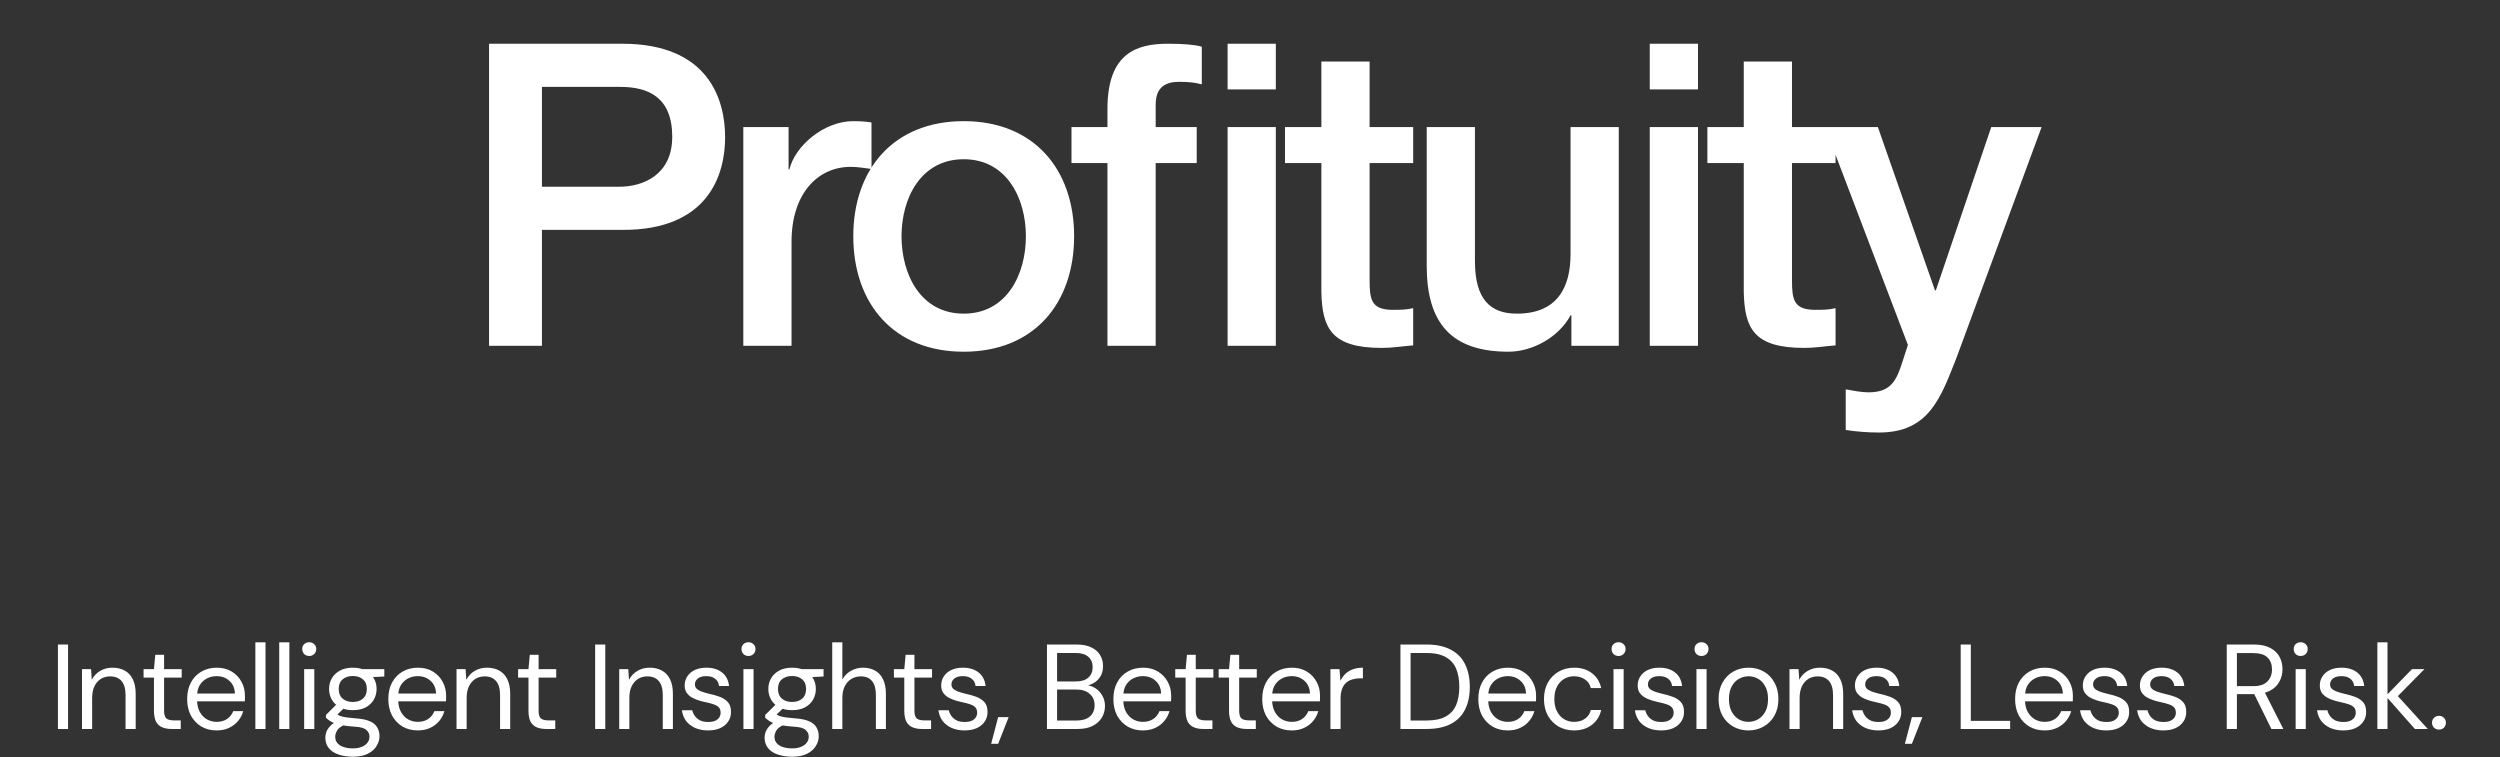<svg width="535" height="162" viewBox="0 0 535 162" fill="none" xmlns="http://www.w3.org/2000/svg">
<rect x="0" y="0" width="535" height="162" fill="#333333" stroke="none"/>
<path d="M115.975 18.594V39.96H132.543C137.612 39.96 143.859 37.425 143.859 29.277C143.859 20.767 138.699 18.594 132.724 18.594H115.975ZM104.658 74V9.36H133.176C151.645 9.36 155.176 21.31 155.176 29.367C155.176 37.334 151.645 49.285 133.176 49.194H115.975V74H104.658ZM159.068 74V27.195H168.755V36.248H168.936C170.113 31.269 176.269 25.927 182.606 25.927C184.96 25.927 185.594 26.108 186.499 26.199V36.157C185.051 35.976 183.512 35.705 182.063 35.705C175.002 35.705 169.389 41.408 169.389 51.729V74H159.068ZM206.234 67.12C215.468 67.12 219.542 58.7 219.542 50.552C219.542 42.495 215.468 34.075 206.234 34.075C197 34.075 192.926 42.495 192.926 50.552C192.926 58.7 197 67.12 206.234 67.12ZM206.234 75.267C191.205 75.267 182.605 64.947 182.605 50.552C182.605 36.248 191.205 25.927 206.234 25.927C221.262 25.927 229.863 36.248 229.863 50.552C229.863 64.947 221.262 75.267 206.234 75.267ZM262.706 74V27.195H273.026V74H262.706ZM229.299 34.89V27.195H236.994V23.302C236.994 11.351 243.241 9.36 249.941 9.36C253.2 9.36 255.554 9.541 257.183 9.993V18.051C255.825 17.689 254.467 17.508 252.385 17.508C249.578 17.508 247.315 18.504 247.315 22.396V27.195H256.097V34.89H247.315V74H236.994V34.89H229.299ZM262.706 19.137V9.36H273.026V19.137H262.706ZM274.988 34.89V27.195H282.773V13.162H293.094V27.195H302.419V34.89H293.094V59.877C293.094 64.132 293.456 66.305 298.073 66.305C299.522 66.305 300.971 66.305 302.419 65.943V73.909C300.156 74.091 297.983 74.453 295.72 74.453C284.946 74.453 282.955 70.288 282.773 62.502V34.89H274.988ZM346.419 27.195V74H336.279V67.482H336.098C333.563 72.189 327.95 75.267 322.79 75.267C310.568 75.267 305.317 69.111 305.317 56.889V27.195H315.637V55.894C315.637 64.132 318.987 67.12 324.6 67.12C333.201 67.12 336.098 61.597 336.098 54.354V27.195H346.419ZM353.047 74V27.195H363.368V74H353.047ZM353.047 19.137V9.36H363.368V19.137H353.047ZM365.379 34.89V27.195H373.165V13.162H383.485V27.195H392.81V34.89H383.485V59.877C383.485 64.132 383.847 66.305 388.465 66.305C389.913 66.305 391.362 66.305 392.81 65.943V73.909C390.547 74.091 388.374 74.453 386.111 74.453C375.337 74.453 373.346 70.288 373.165 62.502V34.89H365.379ZM408.292 73.819L390.548 27.195H401.864L414.086 62.14H414.267L426.127 27.195H436.9L418.703 76.535C415.353 84.954 412.909 92.559 402.136 92.559C399.691 92.559 397.337 92.378 394.984 92.016V83.325C396.613 83.596 398.243 83.959 399.872 83.959C404.671 83.959 405.848 81.424 407.115 77.44L408.292 73.819Z" fill="white"/>
<path d="M12.397 156V137.929H14.565V156H12.397ZM17.55 156V143.196H19.486L19.641 145.467C20.071 144.658 20.665 144.03 21.422 143.583C22.196 143.118 23.074 142.886 24.055 142.886C25.07 142.886 25.948 143.092 26.688 143.505C27.428 143.901 28.005 144.521 28.418 145.364C28.831 146.19 29.037 147.24 29.037 148.514V156H26.869V148.746C26.869 147.421 26.585 146.423 26.017 145.751C25.449 145.08 24.632 144.745 23.565 144.745C22.825 144.745 22.162 144.925 21.577 145.287C21.009 145.648 20.553 146.173 20.209 146.861C19.882 147.533 19.718 148.367 19.718 149.365V156H17.55ZM36.715 156C35.941 156 35.269 155.88 34.702 155.639C34.133 155.398 33.695 154.993 33.385 154.425C33.092 153.84 32.946 153.057 32.946 152.076V145.003H30.726V143.196H32.946L33.23 140.124H35.114V143.196H38.883V145.003H35.114V152.076C35.114 152.902 35.278 153.461 35.605 153.754C35.932 154.029 36.508 154.167 37.335 154.167H38.677V156H36.715ZM46.35 156.31C45.128 156.31 44.043 156.034 43.097 155.484C42.15 154.916 41.402 154.133 40.851 153.135C40.317 152.119 40.051 150.94 40.051 149.598C40.051 148.238 40.317 147.059 40.851 146.061C41.384 145.063 42.124 144.288 43.071 143.738C44.035 143.17 45.145 142.886 46.401 142.886C47.658 142.886 48.733 143.17 49.628 143.738C50.523 144.288 51.212 145.02 51.693 145.932C52.175 146.827 52.416 147.808 52.416 148.875C52.416 149.047 52.416 149.236 52.416 149.443C52.416 149.632 52.408 149.847 52.39 150.088H41.677V148.41H50.273C50.222 147.257 49.826 146.354 49.086 145.7C48.363 145.029 47.451 144.693 46.35 144.693C45.609 144.693 44.921 144.856 44.284 145.183C43.648 145.51 43.131 145.992 42.735 146.629C42.357 147.266 42.167 148.057 42.167 149.004V149.727C42.167 150.777 42.365 151.654 42.761 152.36C43.157 153.066 43.673 153.599 44.31 153.961C44.964 154.305 45.644 154.477 46.35 154.477C47.245 154.477 47.993 154.27 48.596 153.857C49.198 153.444 49.637 152.885 49.912 152.179H52.055C51.831 152.971 51.461 153.677 50.945 154.296C50.428 154.916 49.783 155.406 49.009 155.768C48.251 156.129 47.365 156.31 46.35 156.31ZM54.648 156V137.465H56.816V156H54.648ZM59.754 156V137.465H61.922V156H59.754ZM65.092 156V143.196H67.261V156H65.092ZM66.176 140.382C65.746 140.382 65.385 140.244 65.092 139.969C64.817 139.676 64.679 139.315 64.679 138.884C64.679 138.454 64.817 138.11 65.092 137.852C65.385 137.576 65.746 137.439 66.176 137.439C66.589 137.439 66.942 137.576 67.235 137.852C67.527 138.11 67.674 138.454 67.674 138.884C67.674 139.315 67.527 139.676 67.235 139.969C66.942 140.244 66.589 140.382 66.176 140.382ZM75.531 161.938C74.378 161.938 73.354 161.783 72.459 161.473C71.564 161.18 70.867 160.724 70.368 160.105C69.869 159.485 69.619 158.728 69.619 157.833C69.619 157.454 69.697 157.041 69.852 156.594C70.024 156.163 70.308 155.742 70.704 155.329C71.117 154.899 71.693 154.511 72.433 154.167L73.879 155.045C73.001 155.423 72.425 155.845 72.149 156.31C71.874 156.792 71.736 157.239 71.736 157.652C71.736 158.203 71.891 158.659 72.201 159.02C72.528 159.399 72.975 159.683 73.543 159.872C74.129 160.062 74.791 160.156 75.531 160.156C76.271 160.156 76.899 160.044 77.416 159.821C77.949 159.614 78.354 159.322 78.629 158.943C78.922 158.582 79.068 158.143 79.068 157.626C79.068 157.076 78.844 156.602 78.397 156.207C77.966 155.811 77.14 155.578 75.918 155.51C74.903 155.441 74.051 155.346 73.363 155.226C72.692 155.105 72.132 154.967 71.685 154.812C71.237 154.64 70.859 154.451 70.549 154.245C70.256 154.038 69.99 153.823 69.749 153.599V153.005L72.253 150.501L74.008 151.173L71.556 153.522L71.865 152.644C72.055 152.782 72.235 152.911 72.407 153.031C72.58 153.135 72.812 153.229 73.105 153.315C73.414 153.401 73.827 153.479 74.344 153.548C74.86 153.616 75.548 153.685 76.409 153.754C77.562 153.84 78.491 154.047 79.197 154.374C79.903 154.683 80.41 155.114 80.72 155.664C81.047 156.198 81.21 156.826 81.21 157.549C81.21 158.272 81.004 158.969 80.591 159.64C80.195 160.311 79.576 160.862 78.732 161.292C77.906 161.722 76.839 161.938 75.531 161.938ZM75.505 151.973C74.421 151.973 73.5 151.775 72.743 151.379C71.986 150.966 71.409 150.415 71.013 149.727C70.618 149.038 70.42 148.273 70.42 147.429C70.42 146.586 70.618 145.829 71.013 145.158C71.409 144.469 71.986 143.918 72.743 143.505C73.5 143.092 74.421 142.886 75.505 142.886C76.59 142.886 77.51 143.092 78.268 143.505C79.025 143.918 79.601 144.469 79.997 145.158C80.393 145.829 80.591 146.586 80.591 147.429C80.591 148.273 80.393 149.038 79.997 149.727C79.601 150.415 79.025 150.966 78.268 151.379C77.51 151.775 76.59 151.973 75.505 151.973ZM75.505 150.217C76.418 150.217 77.14 149.976 77.674 149.495C78.225 149.013 78.5 148.324 78.5 147.429C78.5 146.534 78.225 145.855 77.674 145.39C77.14 144.908 76.418 144.667 75.505 144.667C74.593 144.667 73.862 144.908 73.311 145.39C72.76 145.855 72.485 146.534 72.485 147.429C72.485 148.324 72.76 149.013 73.311 149.495C73.862 149.976 74.593 150.217 75.505 150.217ZM77.571 145.003L76.925 143.196H82.243V144.77L77.571 145.003ZM89.399 156.31C88.177 156.31 87.092 156.034 86.146 155.484C85.199 154.916 84.451 154.133 83.9 153.135C83.366 152.119 83.1 150.94 83.1 149.598C83.1 148.238 83.366 147.059 83.9 146.061C84.433 145.063 85.174 144.288 86.12 143.738C87.084 143.17 88.194 142.886 89.45 142.886C90.707 142.886 91.782 143.17 92.677 143.738C93.572 144.288 94.26 145.02 94.742 145.932C95.224 146.827 95.465 147.808 95.465 148.875C95.465 149.047 95.465 149.236 95.465 149.443C95.465 149.632 95.457 149.847 95.439 150.088H84.726V148.41H93.323C93.271 147.257 92.875 146.354 92.135 145.7C91.412 145.029 90.5 144.693 89.399 144.693C88.659 144.693 87.97 144.856 87.333 145.183C86.697 145.51 86.18 145.992 85.784 146.629C85.406 147.266 85.216 148.057 85.216 149.004V149.727C85.216 150.777 85.414 151.654 85.81 152.36C86.206 153.066 86.722 153.599 87.359 153.961C88.013 154.305 88.693 154.477 89.399 154.477C90.293 154.477 91.042 154.27 91.644 153.857C92.247 153.444 92.686 152.885 92.961 152.179H95.104C94.88 152.971 94.51 153.677 93.994 154.296C93.477 154.916 92.832 155.406 92.058 155.768C91.3 156.129 90.414 156.31 89.399 156.31ZM97.697 156V143.196H99.633L99.788 145.467C100.218 144.658 100.812 144.03 101.569 143.583C102.344 143.118 103.221 142.886 104.202 142.886C105.218 142.886 106.096 143.092 106.836 143.505C107.576 143.901 108.152 144.521 108.565 145.364C108.978 146.19 109.185 147.24 109.185 148.514V156H107.016V148.746C107.016 147.421 106.732 146.423 106.164 145.751C105.596 145.08 104.779 144.745 103.712 144.745C102.972 144.745 102.309 144.925 101.724 145.287C101.156 145.648 100.7 146.173 100.356 146.861C100.029 147.533 99.865 148.367 99.865 149.365V156H97.697ZM116.862 156C116.088 156 115.417 155.88 114.849 155.639C114.281 155.398 113.842 154.993 113.532 154.425C113.24 153.84 113.093 153.057 113.093 152.076V145.003H110.873V143.196H113.093L113.377 140.124H115.262V143.196H119.031V145.003H115.262V152.076C115.262 152.902 115.425 153.461 115.752 153.754C116.079 154.029 116.656 154.167 117.482 154.167H118.824V156H116.862ZM127.361 156V137.929H129.53V156H127.361ZM132.514 156V143.196H134.451L134.605 145.467C135.036 144.658 135.629 144.03 136.387 143.583C137.161 143.118 138.039 142.886 139.02 142.886C140.035 142.886 140.913 143.092 141.653 143.505C142.393 143.901 142.97 144.521 143.383 145.364C143.796 146.19 144.002 147.24 144.002 148.514V156H141.834V148.746C141.834 147.421 141.55 146.423 140.982 145.751C140.414 145.08 139.596 144.745 138.529 144.745C137.789 144.745 137.127 144.925 136.542 145.287C135.974 145.648 135.518 146.173 135.173 146.861C134.846 147.533 134.683 148.367 134.683 149.365V156H132.514ZM151.525 156.31C150.51 156.31 149.597 156.138 148.788 155.793C147.98 155.432 147.326 154.933 146.827 154.296C146.345 153.642 146.043 152.876 145.923 151.999H148.143C148.246 152.446 148.436 152.859 148.711 153.238C148.986 153.616 149.356 153.926 149.821 154.167C150.303 154.391 150.88 154.503 151.551 154.503C152.17 154.503 152.669 154.417 153.048 154.245C153.444 154.055 153.736 153.814 153.926 153.522C154.115 153.212 154.21 152.885 154.21 152.541C154.21 152.024 154.081 151.637 153.822 151.379C153.582 151.104 153.22 150.889 152.738 150.734C152.256 150.562 151.68 150.407 151.009 150.269C150.492 150.166 149.967 150.028 149.434 149.856C148.9 149.684 148.41 149.469 147.962 149.211C147.532 148.935 147.179 148.6 146.904 148.204C146.646 147.791 146.517 147.283 146.517 146.681C146.517 145.958 146.706 145.312 147.085 144.745C147.463 144.159 147.997 143.703 148.685 143.376C149.391 143.049 150.217 142.886 151.163 142.886C152.523 142.886 153.633 143.221 154.494 143.893C155.371 144.564 155.879 145.536 156.017 146.81H153.874C153.805 146.156 153.53 145.639 153.048 145.261C152.583 144.882 151.947 144.693 151.138 144.693C150.346 144.693 149.744 144.865 149.331 145.209C148.918 145.536 148.711 145.958 148.711 146.474C148.711 146.818 148.823 147.111 149.047 147.352C149.288 147.593 149.632 147.799 150.079 147.971C150.544 148.144 151.095 148.307 151.731 148.462C152.54 148.634 153.298 148.849 154.003 149.107C154.709 149.365 155.285 149.735 155.733 150.217C156.197 150.699 156.43 151.405 156.43 152.334C156.447 153.109 156.249 153.797 155.836 154.399C155.44 155.002 154.872 155.475 154.132 155.819C153.409 156.146 152.54 156.31 151.525 156.31ZM159.093 156V143.196H161.262V156H159.093ZM160.177 140.382C159.747 140.382 159.386 140.244 159.093 139.969C158.818 139.676 158.68 139.315 158.68 138.884C158.68 138.454 158.818 138.11 159.093 137.852C159.386 137.576 159.747 137.439 160.177 137.439C160.59 137.439 160.943 137.576 161.236 137.852C161.528 138.11 161.675 138.454 161.675 138.884C161.675 139.315 161.528 139.676 161.236 139.969C160.943 140.244 160.59 140.382 160.177 140.382ZM169.532 161.938C168.379 161.938 167.355 161.783 166.46 161.473C165.565 161.18 164.868 160.724 164.369 160.105C163.87 159.485 163.62 158.728 163.62 157.833C163.62 157.454 163.698 157.041 163.853 156.594C164.025 156.163 164.309 155.742 164.705 155.329C165.118 154.899 165.694 154.511 166.434 154.167L167.88 155.045C167.002 155.423 166.426 155.845 166.15 156.31C165.875 156.792 165.737 157.239 165.737 157.652C165.737 158.203 165.892 158.659 166.202 159.02C166.529 159.399 166.976 159.683 167.544 159.872C168.129 160.062 168.792 160.156 169.532 160.156C170.272 160.156 170.9 160.044 171.417 159.821C171.95 159.614 172.355 159.322 172.63 158.943C172.922 158.582 173.069 158.143 173.069 157.626C173.069 157.076 172.845 156.602 172.398 156.207C171.967 155.811 171.141 155.578 169.919 155.51C168.904 155.441 168.052 155.346 167.364 155.226C166.692 155.105 166.133 154.967 165.686 154.812C165.238 154.64 164.86 154.451 164.55 154.245C164.257 154.038 163.99 153.823 163.749 153.599V153.005L166.254 150.501L168.009 151.173L165.557 153.522L165.866 152.644C166.056 152.782 166.236 152.911 166.408 153.031C166.581 153.135 166.813 153.229 167.105 153.315C167.415 153.401 167.828 153.479 168.345 153.548C168.861 153.616 169.549 153.685 170.41 153.754C171.563 153.84 172.492 154.047 173.198 154.374C173.903 154.683 174.411 155.114 174.721 155.664C175.048 156.198 175.211 156.826 175.211 157.549C175.211 158.272 175.005 158.969 174.592 159.64C174.196 160.311 173.576 160.862 172.733 161.292C171.907 161.722 170.84 161.938 169.532 161.938ZM169.506 151.973C168.422 151.973 167.501 151.775 166.744 151.379C165.987 150.966 165.41 150.415 165.014 149.727C164.619 149.038 164.421 148.273 164.421 147.429C164.421 146.586 164.619 145.829 165.014 145.158C165.41 144.469 165.987 143.918 166.744 143.505C167.501 143.092 168.422 142.886 169.506 142.886C170.591 142.886 171.511 143.092 172.268 143.505C173.026 143.918 173.602 144.469 173.998 145.158C174.394 145.829 174.592 146.586 174.592 147.429C174.592 148.273 174.394 149.038 173.998 149.727C173.602 150.415 173.026 150.966 172.268 151.379C171.511 151.775 170.591 151.973 169.506 151.973ZM169.506 150.217C170.418 150.217 171.141 149.976 171.675 149.495C172.225 149.013 172.501 148.324 172.501 147.429C172.501 146.534 172.225 145.855 171.675 145.39C171.141 144.908 170.418 144.667 169.506 144.667C168.594 144.667 167.863 144.908 167.312 145.39C166.761 145.855 166.486 146.534 166.486 147.429C166.486 148.324 166.761 149.013 167.312 149.495C167.863 149.976 168.594 150.217 169.506 150.217ZM171.571 145.003L170.926 143.196H176.244V144.77L171.571 145.003ZM178.097 156V137.465H180.265V145.39H180.291C180.721 144.598 181.323 143.987 182.098 143.557C182.89 143.11 183.75 142.886 184.679 142.886C185.66 142.886 186.521 143.092 187.261 143.505C188.001 143.901 188.569 144.521 188.965 145.364C189.378 146.19 189.584 147.24 189.584 148.514V156H187.442V148.746C187.442 147.421 187.166 146.423 186.616 145.751C186.082 145.08 185.282 144.745 184.215 144.745C183.475 144.745 182.803 144.925 182.201 145.287C181.599 145.648 181.126 146.173 180.781 146.861C180.437 147.533 180.265 148.367 180.265 149.365V156H178.097ZM197.287 156C196.513 156 195.841 155.88 195.274 155.639C194.706 155.398 194.267 154.993 193.957 154.425C193.664 153.84 193.518 153.057 193.518 152.076V145.003H191.298V143.196H193.518L193.802 140.124H195.687V143.196H199.456V145.003H195.687V152.076C195.687 152.902 195.85 153.461 196.177 153.754C196.504 154.029 197.081 154.167 197.907 154.167H199.249V156H197.287ZM206.423 156.31C205.407 156.31 204.495 156.138 203.686 155.793C202.877 155.432 202.223 154.933 201.724 154.296C201.242 153.642 200.941 152.876 200.821 151.999H203.041C203.144 152.446 203.334 152.859 203.609 153.238C203.884 153.616 204.254 153.926 204.719 154.167C205.201 154.391 205.777 154.503 206.449 154.503C207.068 154.503 207.567 154.417 207.946 154.245C208.342 154.055 208.634 153.814 208.824 153.522C209.013 153.212 209.108 152.885 209.108 152.541C209.108 152.024 208.978 151.637 208.72 151.379C208.479 151.104 208.118 150.889 207.636 150.734C207.154 150.562 206.578 150.407 205.906 150.269C205.39 150.166 204.865 150.028 204.332 149.856C203.798 149.684 203.308 149.469 202.86 149.211C202.43 148.935 202.077 148.6 201.802 148.204C201.544 147.791 201.415 147.283 201.415 146.681C201.415 145.958 201.604 145.312 201.983 144.745C202.361 144.159 202.895 143.703 203.583 143.376C204.289 143.049 205.115 142.886 206.061 142.886C207.421 142.886 208.531 143.221 209.391 143.893C210.269 144.564 210.777 145.536 210.915 146.81H208.772C208.703 146.156 208.428 145.639 207.946 145.261C207.481 144.882 206.844 144.693 206.036 144.693C205.244 144.693 204.641 144.865 204.228 145.209C203.815 145.536 203.609 145.958 203.609 146.474C203.609 146.818 203.721 147.111 203.944 147.352C204.185 147.593 204.53 147.799 204.977 147.971C205.442 148.144 205.992 148.307 206.629 148.462C207.438 148.634 208.195 148.849 208.901 149.107C209.607 149.365 210.183 149.735 210.631 150.217C211.095 150.699 211.328 151.405 211.328 152.334C211.345 153.109 211.147 153.797 210.734 154.399C210.338 155.002 209.77 155.475 209.03 155.819C208.307 156.146 207.438 156.31 206.423 156.31ZM212.106 159.175L213.604 153.47H215.85L213.604 159.175H212.106ZM224.048 156V137.929H230.398C231.672 137.929 232.722 138.136 233.548 138.549C234.391 138.945 235.019 139.495 235.432 140.201C235.845 140.889 236.052 141.664 236.052 142.524C236.052 143.454 235.845 144.228 235.432 144.848C235.036 145.467 234.512 145.941 233.858 146.268C233.221 146.595 232.541 146.793 231.818 146.861L232.18 146.603C232.954 146.62 233.668 146.827 234.322 147.223C234.976 147.619 235.492 148.152 235.871 148.823C236.267 149.495 236.465 150.243 236.465 151.069C236.465 151.981 236.241 152.816 235.794 153.573C235.346 154.313 234.684 154.907 233.806 155.355C232.945 155.785 231.878 156 230.605 156H224.048ZM226.216 154.193H230.372C231.594 154.193 232.541 153.909 233.212 153.341C233.901 152.756 234.245 151.947 234.245 150.914C234.245 149.899 233.892 149.09 233.186 148.488C232.498 147.868 231.543 147.558 230.321 147.558H226.216V154.193ZM226.216 145.829H230.243C231.414 145.829 232.3 145.553 232.902 145.003C233.522 144.452 233.832 143.703 233.832 142.757C233.832 141.845 233.522 141.113 232.902 140.562C232.3 140.012 231.388 139.736 230.166 139.736H226.216V145.829ZM244.563 156.31C243.341 156.31 242.256 156.034 241.31 155.484C240.363 154.916 239.615 154.133 239.064 153.135C238.53 152.119 238.264 150.94 238.264 149.598C238.264 148.238 238.53 147.059 239.064 146.061C239.597 145.063 240.338 144.288 241.284 143.738C242.248 143.17 243.358 142.886 244.614 142.886C245.871 142.886 246.946 143.17 247.841 143.738C248.736 144.288 249.424 145.02 249.906 145.932C250.388 146.827 250.629 147.808 250.629 148.875C250.629 149.047 250.629 149.236 250.629 149.443C250.629 149.632 250.621 149.847 250.603 150.088H239.89V148.41H248.487C248.435 147.257 248.039 146.354 247.299 145.7C246.576 145.029 245.664 144.693 244.563 144.693C243.823 144.693 243.134 144.856 242.497 145.183C241.861 145.51 241.344 145.992 240.948 146.629C240.57 147.266 240.381 148.057 240.381 149.004V149.727C240.381 150.777 240.578 151.654 240.974 152.36C241.37 153.066 241.886 153.599 242.523 153.961C243.177 154.305 243.857 154.477 244.563 154.477C245.458 154.477 246.206 154.27 246.809 153.857C247.411 153.444 247.85 152.885 248.125 152.179H250.268C250.044 152.971 249.674 153.677 249.158 154.296C248.641 154.916 247.996 155.406 247.222 155.768C246.464 156.129 245.578 156.31 244.563 156.31ZM257.492 156C256.718 156 256.047 155.88 255.479 155.639C254.911 155.398 254.472 154.993 254.162 154.425C253.869 153.84 253.723 153.057 253.723 152.076V145.003H251.503V143.196H253.723L254.007 140.124H255.892V143.196H259.661V145.003H255.892V152.076C255.892 152.902 256.055 153.461 256.382 153.754C256.709 154.029 257.286 154.167 258.112 154.167H259.454V156H257.492ZM266.783 156C266.008 156 265.337 155.88 264.769 155.639C264.201 155.398 263.762 154.993 263.453 154.425C263.16 153.84 263.014 153.057 263.014 152.076V145.003H260.794V143.196H263.014L263.298 140.124H265.182V143.196H268.951V145.003H265.182V152.076C265.182 152.902 265.346 153.461 265.673 153.754C266 154.029 266.576 154.167 267.402 154.167H268.745V156H266.783ZM276.417 156.31C275.195 156.31 274.111 156.034 273.165 155.484C272.218 154.916 271.469 154.133 270.919 153.135C270.385 152.119 270.118 150.94 270.118 149.598C270.118 148.238 270.385 147.059 270.919 146.061C271.452 145.063 272.192 144.288 273.139 143.738C274.102 143.17 275.213 142.886 276.469 142.886C277.725 142.886 278.801 143.17 279.696 143.738C280.591 144.288 281.279 145.02 281.761 145.932C282.243 146.827 282.484 147.808 282.484 148.875C282.484 149.047 282.484 149.236 282.484 149.443C282.484 149.632 282.475 149.847 282.458 150.088H271.745V148.41H280.341C280.29 147.257 279.894 146.354 279.154 145.7C278.431 145.029 277.519 144.693 276.417 144.693C275.677 144.693 274.989 144.856 274.352 145.183C273.715 145.51 273.199 145.992 272.803 146.629C272.424 147.266 272.235 148.057 272.235 149.004V149.727C272.235 150.777 272.433 151.654 272.829 152.36C273.225 153.066 273.741 153.599 274.378 153.961C275.032 154.305 275.712 154.477 276.417 154.477C277.312 154.477 278.061 154.27 278.663 153.857C279.266 153.444 279.704 152.885 279.98 152.179H282.122C281.899 152.971 281.529 153.677 281.012 154.296C280.496 154.916 279.851 155.406 279.076 155.768C278.319 156.129 277.433 156.31 276.417 156.31ZM284.716 156V143.196H286.652L286.858 145.7C287.151 145.08 287.521 144.564 287.968 144.151C288.416 143.738 288.941 143.428 289.543 143.221C290.163 142.998 290.868 142.886 291.66 142.886V145.158H291.066C290.481 145.158 289.93 145.235 289.414 145.39C288.915 145.528 288.467 145.769 288.072 146.113C287.693 146.44 287.4 146.887 287.194 147.455C286.987 148.006 286.884 148.694 286.884 149.52V156H284.716ZM299.695 156V137.929H305.245C307.362 137.929 309.109 138.299 310.485 139.039C311.862 139.762 312.878 140.803 313.532 142.163C314.203 143.505 314.538 145.123 314.538 147.016C314.538 148.875 314.203 150.476 313.532 151.818C312.878 153.16 311.862 154.193 310.485 154.916C309.109 155.639 307.362 156 305.245 156H299.695ZM301.863 154.193H305.193C306.949 154.193 308.343 153.909 309.375 153.341C310.425 152.756 311.174 151.93 311.621 150.863C312.069 149.779 312.292 148.496 312.292 147.016C312.292 145.502 312.069 144.202 311.621 143.118C311.174 142.034 310.425 141.199 309.375 140.614C308.343 140.029 306.949 139.736 305.193 139.736H301.863V154.193ZM322.655 156.31C321.433 156.31 320.349 156.034 319.402 155.484C318.456 154.916 317.707 154.133 317.156 153.135C316.623 152.119 316.356 150.94 316.356 149.598C316.356 148.238 316.623 147.059 317.156 146.061C317.69 145.063 318.43 144.288 319.376 143.738C320.34 143.17 321.45 142.886 322.706 142.886C323.963 142.886 325.038 143.17 325.933 143.738C326.828 144.288 327.517 145.02 327.999 145.932C328.481 146.827 328.721 147.808 328.721 148.875C328.721 149.047 328.721 149.236 328.721 149.443C328.721 149.632 328.713 149.847 328.696 150.088H317.982V148.41H326.579C326.527 147.257 326.131 146.354 325.391 145.7C324.668 145.029 323.756 144.693 322.655 144.693C321.915 144.693 321.226 144.856 320.59 145.183C319.953 145.51 319.437 145.992 319.041 146.629C318.662 147.266 318.473 148.057 318.473 149.004V149.727C318.473 150.777 318.671 151.654 319.067 152.36C319.462 153.066 319.979 153.599 320.615 153.961C321.269 154.305 321.949 154.477 322.655 154.477C323.55 154.477 324.298 154.27 324.901 153.857C325.503 153.444 325.942 152.885 326.217 152.179H328.36C328.136 152.971 327.766 153.677 327.25 154.296C326.734 154.916 326.088 155.406 325.314 155.768C324.557 156.129 323.67 156.31 322.655 156.31ZM336.839 156.31C335.617 156.31 334.516 156.034 333.535 155.484C332.571 154.916 331.805 154.133 331.237 153.135C330.687 152.119 330.411 150.94 330.411 149.598C330.411 148.255 330.687 147.085 331.237 146.087C331.805 145.072 332.571 144.288 333.535 143.738C334.516 143.17 335.626 142.886 336.865 142.886C338.397 142.886 339.67 143.282 340.686 144.073C341.718 144.865 342.372 145.923 342.648 147.249H340.427C340.255 146.44 339.834 145.82 339.163 145.39C338.509 144.942 337.725 144.719 336.813 144.719C336.091 144.719 335.411 144.899 334.774 145.261C334.137 145.622 333.621 146.164 333.225 146.887C332.829 147.61 332.631 148.514 332.631 149.598C332.631 150.389 332.743 151.095 332.967 151.715C333.208 152.317 333.518 152.825 333.896 153.238C334.292 153.651 334.74 153.961 335.239 154.167C335.755 154.374 336.28 154.477 336.813 154.477C337.433 154.477 337.984 154.382 338.466 154.193C338.965 153.986 339.386 153.694 339.73 153.315C340.075 152.937 340.307 152.481 340.427 151.947H342.648C342.372 153.238 341.718 154.288 340.686 155.096C339.653 155.905 338.371 156.31 336.839 156.31ZM345.292 156V143.196H347.46V156H345.292ZM346.376 140.382C345.946 140.382 345.584 140.244 345.292 139.969C345.016 139.676 344.879 139.315 344.879 138.884C344.879 138.454 345.016 138.11 345.292 137.852C345.584 137.576 345.946 137.439 346.376 137.439C346.789 137.439 347.142 137.576 347.435 137.852C347.727 138.11 347.873 138.454 347.873 138.884C347.873 139.315 347.727 139.676 347.435 139.969C347.142 140.244 346.789 140.382 346.376 140.382ZM355.473 156.31C354.457 156.31 353.545 156.138 352.736 155.793C351.927 155.432 351.273 154.933 350.774 154.296C350.292 153.642 349.991 152.876 349.871 151.999H352.091C352.194 152.446 352.384 152.859 352.659 153.238C352.934 153.616 353.304 153.926 353.769 154.167C354.251 154.391 354.827 154.503 355.499 154.503C356.118 154.503 356.617 154.417 356.996 154.245C357.392 154.055 357.684 153.814 357.874 153.522C358.063 153.212 358.158 152.885 358.158 152.541C358.158 152.024 358.028 151.637 357.77 151.379C357.529 151.104 357.168 150.889 356.686 150.734C356.204 150.562 355.628 150.407 354.956 150.269C354.44 150.166 353.915 150.028 353.382 149.856C352.848 149.684 352.358 149.469 351.91 149.211C351.48 148.935 351.127 148.6 350.852 148.204C350.594 147.791 350.465 147.283 350.465 146.681C350.465 145.958 350.654 145.312 351.033 144.745C351.411 144.159 351.945 143.703 352.633 143.376C353.339 143.049 354.165 142.886 355.111 142.886C356.471 142.886 357.581 143.221 358.442 143.893C359.319 144.564 359.827 145.536 359.965 146.81H357.822C357.753 146.156 357.478 145.639 356.996 145.261C356.531 144.882 355.894 144.693 355.086 144.693C354.294 144.693 353.692 144.865 353.278 145.209C352.865 145.536 352.659 145.958 352.659 146.474C352.659 146.818 352.771 147.111 352.994 147.352C353.235 147.593 353.58 147.799 354.027 147.971C354.492 148.144 355.043 148.307 355.679 148.462C356.488 148.634 357.245 148.849 357.951 149.107C358.657 149.365 359.233 149.735 359.681 150.217C360.145 150.699 360.378 151.405 360.378 152.334C360.395 153.109 360.197 153.797 359.784 154.399C359.388 155.002 358.82 155.475 358.08 155.819C357.357 156.146 356.488 156.31 355.473 156.31ZM363.041 156V143.196H365.209V156H363.041ZM364.125 140.382C363.695 140.382 363.333 140.244 363.041 139.969C362.765 139.676 362.628 139.315 362.628 138.884C362.628 138.454 362.765 138.11 363.041 137.852C363.333 137.576 363.695 137.439 364.125 137.439C364.538 137.439 364.891 137.576 365.184 137.852C365.476 138.11 365.622 138.454 365.622 138.884C365.622 139.315 365.476 139.676 365.184 139.969C364.891 140.244 364.538 140.382 364.125 140.382ZM374.151 156.31C372.946 156.31 371.862 156.034 370.898 155.484C369.935 154.933 369.169 154.159 368.601 153.16C368.05 152.145 367.775 150.957 367.775 149.598C367.775 148.238 368.059 147.059 368.627 146.061C369.195 145.046 369.96 144.263 370.924 143.712C371.905 143.161 372.998 142.886 374.203 142.886C375.407 142.886 376.492 143.161 377.455 143.712C378.419 144.263 379.177 145.046 379.727 146.061C380.295 147.059 380.579 148.238 380.579 149.598C380.579 150.957 380.295 152.145 379.727 153.16C379.159 154.159 378.385 154.933 377.404 155.484C376.44 156.034 375.356 156.31 374.151 156.31ZM374.151 154.477C374.891 154.477 375.58 154.296 376.216 153.935C376.853 153.573 377.369 153.031 377.765 152.308C378.161 151.568 378.359 150.665 378.359 149.598C378.359 148.514 378.161 147.61 377.765 146.887C377.387 146.164 376.879 145.622 376.242 145.261C375.605 144.899 374.926 144.719 374.203 144.719C373.48 144.719 372.792 144.899 372.138 145.261C371.501 145.622 370.984 146.164 370.589 146.887C370.193 147.61 369.995 148.514 369.995 149.598C369.995 150.665 370.193 151.568 370.589 152.308C370.984 153.031 371.492 153.573 372.112 153.935C372.749 154.296 373.428 154.477 374.151 154.477ZM382.952 156V143.196H384.888L385.043 145.467C385.473 144.658 386.067 144.03 386.824 143.583C387.599 143.118 388.476 142.886 389.457 142.886C390.473 142.886 391.35 143.092 392.091 143.505C392.831 143.901 393.407 144.521 393.82 145.364C394.233 146.19 394.44 147.24 394.44 148.514V156H392.271V148.746C392.271 147.421 391.987 146.423 391.419 145.751C390.851 145.08 390.034 144.745 388.967 144.745C388.227 144.745 387.564 144.925 386.979 145.287C386.411 145.648 385.955 146.173 385.611 146.861C385.284 147.533 385.12 148.367 385.12 149.365V156H382.952ZM401.962 156.31C400.947 156.31 400.035 156.138 399.226 155.793C398.417 155.432 397.763 154.933 397.264 154.296C396.782 153.642 396.481 152.876 396.361 151.999H398.581C398.684 152.446 398.873 152.859 399.149 153.238C399.424 153.616 399.794 153.926 400.259 154.167C400.741 154.391 401.317 154.503 401.988 154.503C402.608 154.503 403.107 154.417 403.486 154.245C403.881 154.055 404.174 153.814 404.363 153.522C404.553 153.212 404.647 152.885 404.647 152.541C404.647 152.024 404.518 151.637 404.26 151.379C404.019 151.104 403.658 150.889 403.176 150.734C402.694 150.562 402.117 150.407 401.446 150.269C400.93 150.166 400.405 150.028 399.871 149.856C399.338 149.684 398.847 149.469 398.4 149.211C397.97 148.935 397.617 148.6 397.342 148.204C397.083 147.791 396.954 147.283 396.954 146.681C396.954 145.958 397.144 145.312 397.522 144.745C397.901 144.159 398.434 143.703 399.123 143.376C399.828 143.049 400.654 142.886 401.601 142.886C402.961 142.886 404.071 143.221 404.931 143.893C405.809 144.564 406.317 145.536 406.454 146.81H404.312C404.243 146.156 403.967 145.639 403.486 145.261C403.021 144.882 402.384 144.693 401.575 144.693C400.784 144.693 400.181 144.865 399.768 145.209C399.355 145.536 399.149 145.958 399.149 146.474C399.149 146.818 399.26 147.111 399.484 147.352C399.725 147.593 400.069 147.799 400.517 147.971C400.981 148.144 401.532 148.307 402.169 148.462C402.978 148.634 403.735 148.849 404.441 149.107C405.146 149.365 405.723 149.735 406.17 150.217C406.635 150.699 406.867 151.405 406.867 152.334C406.885 153.109 406.687 153.797 406.274 154.399C405.878 155.002 405.31 155.475 404.57 155.819C403.847 156.146 402.978 156.31 401.962 156.31ZM407.646 159.175L409.143 153.47H411.389L409.143 159.175H407.646ZM419.587 156V137.929H421.756V154.27H430.172V156H419.587ZM437.531 156.31C436.309 156.31 435.225 156.034 434.278 155.484C433.332 154.916 432.583 154.133 432.032 153.135C431.499 152.119 431.232 150.94 431.232 149.598C431.232 148.238 431.499 147.059 432.032 146.061C432.566 145.063 433.306 144.288 434.252 143.738C435.216 143.17 436.326 142.886 437.583 142.886C438.839 142.886 439.914 143.17 440.809 143.738C441.704 144.288 442.393 145.02 442.875 145.932C443.357 146.827 443.597 147.808 443.597 148.875C443.597 149.047 443.597 149.236 443.597 149.443C443.597 149.632 443.589 149.847 443.572 150.088H432.858V148.41H441.455C441.403 147.257 441.007 146.354 440.267 145.7C439.544 145.029 438.632 144.693 437.531 144.693C436.791 144.693 436.102 144.856 435.466 145.183C434.829 145.51 434.313 145.992 433.917 146.629C433.538 147.266 433.349 148.057 433.349 149.004V149.727C433.349 150.777 433.547 151.654 433.943 152.36C434.338 153.066 434.855 153.599 435.491 153.961C436.145 154.305 436.825 154.477 437.531 154.477C438.426 154.477 439.174 154.27 439.777 153.857C440.379 153.444 440.818 152.885 441.093 152.179H443.236C443.012 152.971 442.642 153.677 442.126 154.296C441.61 154.916 440.964 155.406 440.19 155.768C439.433 156.129 438.546 156.31 437.531 156.31ZM450.734 156.31C449.719 156.31 448.807 156.138 447.998 155.793C447.189 155.432 446.535 154.933 446.036 154.296C445.554 153.642 445.253 152.876 445.132 151.999H447.352C447.456 152.446 447.645 152.859 447.92 153.238C448.196 153.616 448.566 153.926 449.03 154.167C449.512 154.391 450.089 154.503 450.76 154.503C451.38 154.503 451.879 154.417 452.257 154.245C452.653 154.055 452.946 153.814 453.135 153.522C453.324 153.212 453.419 152.885 453.419 152.541C453.419 152.024 453.29 151.637 453.032 151.379C452.791 151.104 452.429 150.889 451.947 150.734C451.466 150.562 450.889 150.407 450.218 150.269C449.702 150.166 449.177 150.028 448.643 149.856C448.11 149.684 447.619 149.469 447.172 149.211C446.741 148.935 446.389 148.6 446.113 148.204C445.855 147.791 445.726 147.283 445.726 146.681C445.726 145.958 445.915 145.312 446.294 144.745C446.673 144.159 447.206 143.703 447.894 143.376C448.6 143.049 449.426 142.886 450.373 142.886C451.732 142.886 452.842 143.221 453.703 143.893C454.581 144.564 455.088 145.536 455.226 146.81H453.083C453.015 146.156 452.739 145.639 452.257 145.261C451.793 144.882 451.156 144.693 450.347 144.693C449.555 144.693 448.953 144.865 448.54 145.209C448.127 145.536 447.92 145.958 447.92 146.474C447.92 146.818 448.032 147.111 448.256 147.352C448.497 147.593 448.841 147.799 449.289 147.971C449.753 148.144 450.304 148.307 450.941 148.462C451.75 148.634 452.507 148.849 453.212 149.107C453.918 149.365 454.495 149.735 454.942 150.217C455.407 150.699 455.639 151.405 455.639 152.334C455.656 153.109 455.458 153.797 455.045 154.399C454.649 155.002 454.082 155.475 453.342 155.819C452.619 156.146 451.75 156.31 450.734 156.31ZM462.949 156.31C461.934 156.31 461.022 156.138 460.213 155.793C459.404 155.432 458.75 154.933 458.251 154.296C457.769 153.642 457.468 152.876 457.347 151.999H459.567C459.671 152.446 459.86 152.859 460.135 153.238C460.411 153.616 460.781 153.926 461.245 154.167C461.727 154.391 462.304 154.503 462.975 154.503C463.594 154.503 464.094 154.417 464.472 154.245C464.868 154.055 465.161 153.814 465.35 153.522C465.539 153.212 465.634 152.885 465.634 152.541C465.634 152.024 465.505 151.637 465.247 151.379C465.006 151.104 464.644 150.889 464.162 150.734C463.68 150.562 463.104 150.407 462.433 150.269C461.916 150.166 461.392 150.028 460.858 149.856C460.324 149.684 459.834 149.469 459.387 149.211C458.956 148.935 458.603 148.6 458.328 148.204C458.07 147.791 457.941 147.283 457.941 146.681C457.941 145.958 458.13 145.312 458.509 144.745C458.887 144.159 459.421 143.703 460.109 143.376C460.815 143.049 461.641 142.886 462.588 142.886C463.947 142.886 465.057 143.221 465.918 143.893C466.796 144.564 467.303 145.536 467.441 146.81H465.298C465.229 146.156 464.954 145.639 464.472 145.261C464.007 144.882 463.371 144.693 462.562 144.693C461.77 144.693 461.168 144.865 460.755 145.209C460.342 145.536 460.135 145.958 460.135 146.474C460.135 146.818 460.247 147.111 460.471 147.352C460.712 147.593 461.056 147.799 461.503 147.971C461.968 148.144 462.519 148.307 463.156 148.462C463.964 148.634 464.722 148.849 465.427 149.107C466.133 149.365 466.709 149.735 467.157 150.217C467.622 150.699 467.854 151.405 467.854 152.334C467.871 153.109 467.673 153.797 467.26 154.399C466.864 155.002 466.296 155.475 465.556 155.819C464.834 156.146 463.964 156.31 462.949 156.31ZM476.527 156V137.929H482.362C483.773 137.929 484.926 138.17 485.821 138.652C486.716 139.117 487.378 139.745 487.809 140.537C488.239 141.328 488.454 142.223 488.454 143.221C488.454 144.185 488.23 145.072 487.783 145.88C487.352 146.689 486.681 147.335 485.769 147.817C484.857 148.298 483.687 148.539 482.258 148.539H478.696V156H476.527ZM486.079 156L482.103 147.92H484.53L488.635 156H486.079ZM478.696 146.836H482.207C483.583 146.836 484.59 146.5 485.227 145.829C485.881 145.158 486.208 144.297 486.208 143.247C486.208 142.18 485.89 141.337 485.253 140.717C484.633 140.081 483.609 139.762 482.181 139.762H478.696V146.836ZM491.266 156V143.196H493.435V156H491.266ZM492.35 140.382C491.92 140.382 491.559 140.244 491.266 139.969C490.991 139.676 490.853 139.315 490.853 138.884C490.853 138.454 490.991 138.11 491.266 137.852C491.559 137.576 491.92 137.439 492.35 137.439C492.763 137.439 493.116 137.576 493.409 137.852C493.701 138.11 493.848 138.454 493.848 138.884C493.848 139.315 493.701 139.676 493.409 139.969C493.116 140.244 492.763 140.382 492.35 140.382ZM501.447 156.31C500.432 156.31 499.52 156.138 498.711 155.793C497.902 155.432 497.248 154.933 496.749 154.296C496.267 153.642 495.966 152.876 495.845 151.999H498.065C498.169 152.446 498.358 152.859 498.633 153.238C498.909 153.616 499.279 153.926 499.743 154.167C500.225 154.391 500.802 154.503 501.473 154.503C502.093 154.503 502.592 154.417 502.97 154.245C503.366 154.055 503.659 153.814 503.848 153.522C504.037 153.212 504.132 152.885 504.132 152.541C504.132 152.024 504.003 151.637 503.745 151.379C503.504 151.104 503.142 150.889 502.66 150.734C502.179 150.562 501.602 150.407 500.931 150.269C500.415 150.166 499.89 150.028 499.356 149.856C498.823 149.684 498.332 149.469 497.885 149.211C497.454 148.935 497.102 148.6 496.826 148.204C496.568 147.791 496.439 147.283 496.439 146.681C496.439 145.958 496.628 145.312 497.007 144.745C497.386 144.159 497.919 143.703 498.607 143.376C499.313 143.049 500.139 142.886 501.086 142.886C502.445 142.886 503.555 143.221 504.416 143.893C505.294 144.564 505.801 145.536 505.939 146.81H503.796C503.727 146.156 503.452 145.639 502.97 145.261C502.506 144.882 501.869 144.693 501.06 144.693C500.268 144.693 499.666 144.865 499.253 145.209C498.84 145.536 498.633 145.958 498.633 146.474C498.633 146.818 498.745 147.111 498.969 147.352C499.21 147.593 499.554 147.799 500.001 147.971C500.466 148.144 501.017 148.307 501.654 148.462C502.463 148.634 503.22 148.849 503.925 149.107C504.631 149.365 505.208 149.735 505.655 150.217C506.12 150.699 506.352 151.405 506.352 152.334C506.369 153.109 506.171 153.797 505.758 154.399C505.362 155.002 504.795 155.475 504.054 155.819C503.332 156.146 502.463 156.31 501.447 156.31ZM516.786 156L510.564 148.952L516.166 143.196H518.825L512.397 149.727L512.423 148.178L519.548 156H516.786ZM508.757 156V137.465H510.926V156H508.757ZM521.949 156.129C521.518 156.129 521.157 155.991 520.864 155.716C520.589 155.423 520.451 155.071 520.451 154.658C520.451 154.245 520.589 153.9 520.864 153.625C521.157 153.332 521.518 153.186 521.949 153.186C522.379 153.186 522.732 153.332 523.007 153.625C523.282 153.9 523.42 154.245 523.42 154.658C523.42 155.071 523.282 155.423 523.007 155.716C522.732 155.991 522.379 156.129 521.949 156.129Z" fill="white"/>
</svg>
